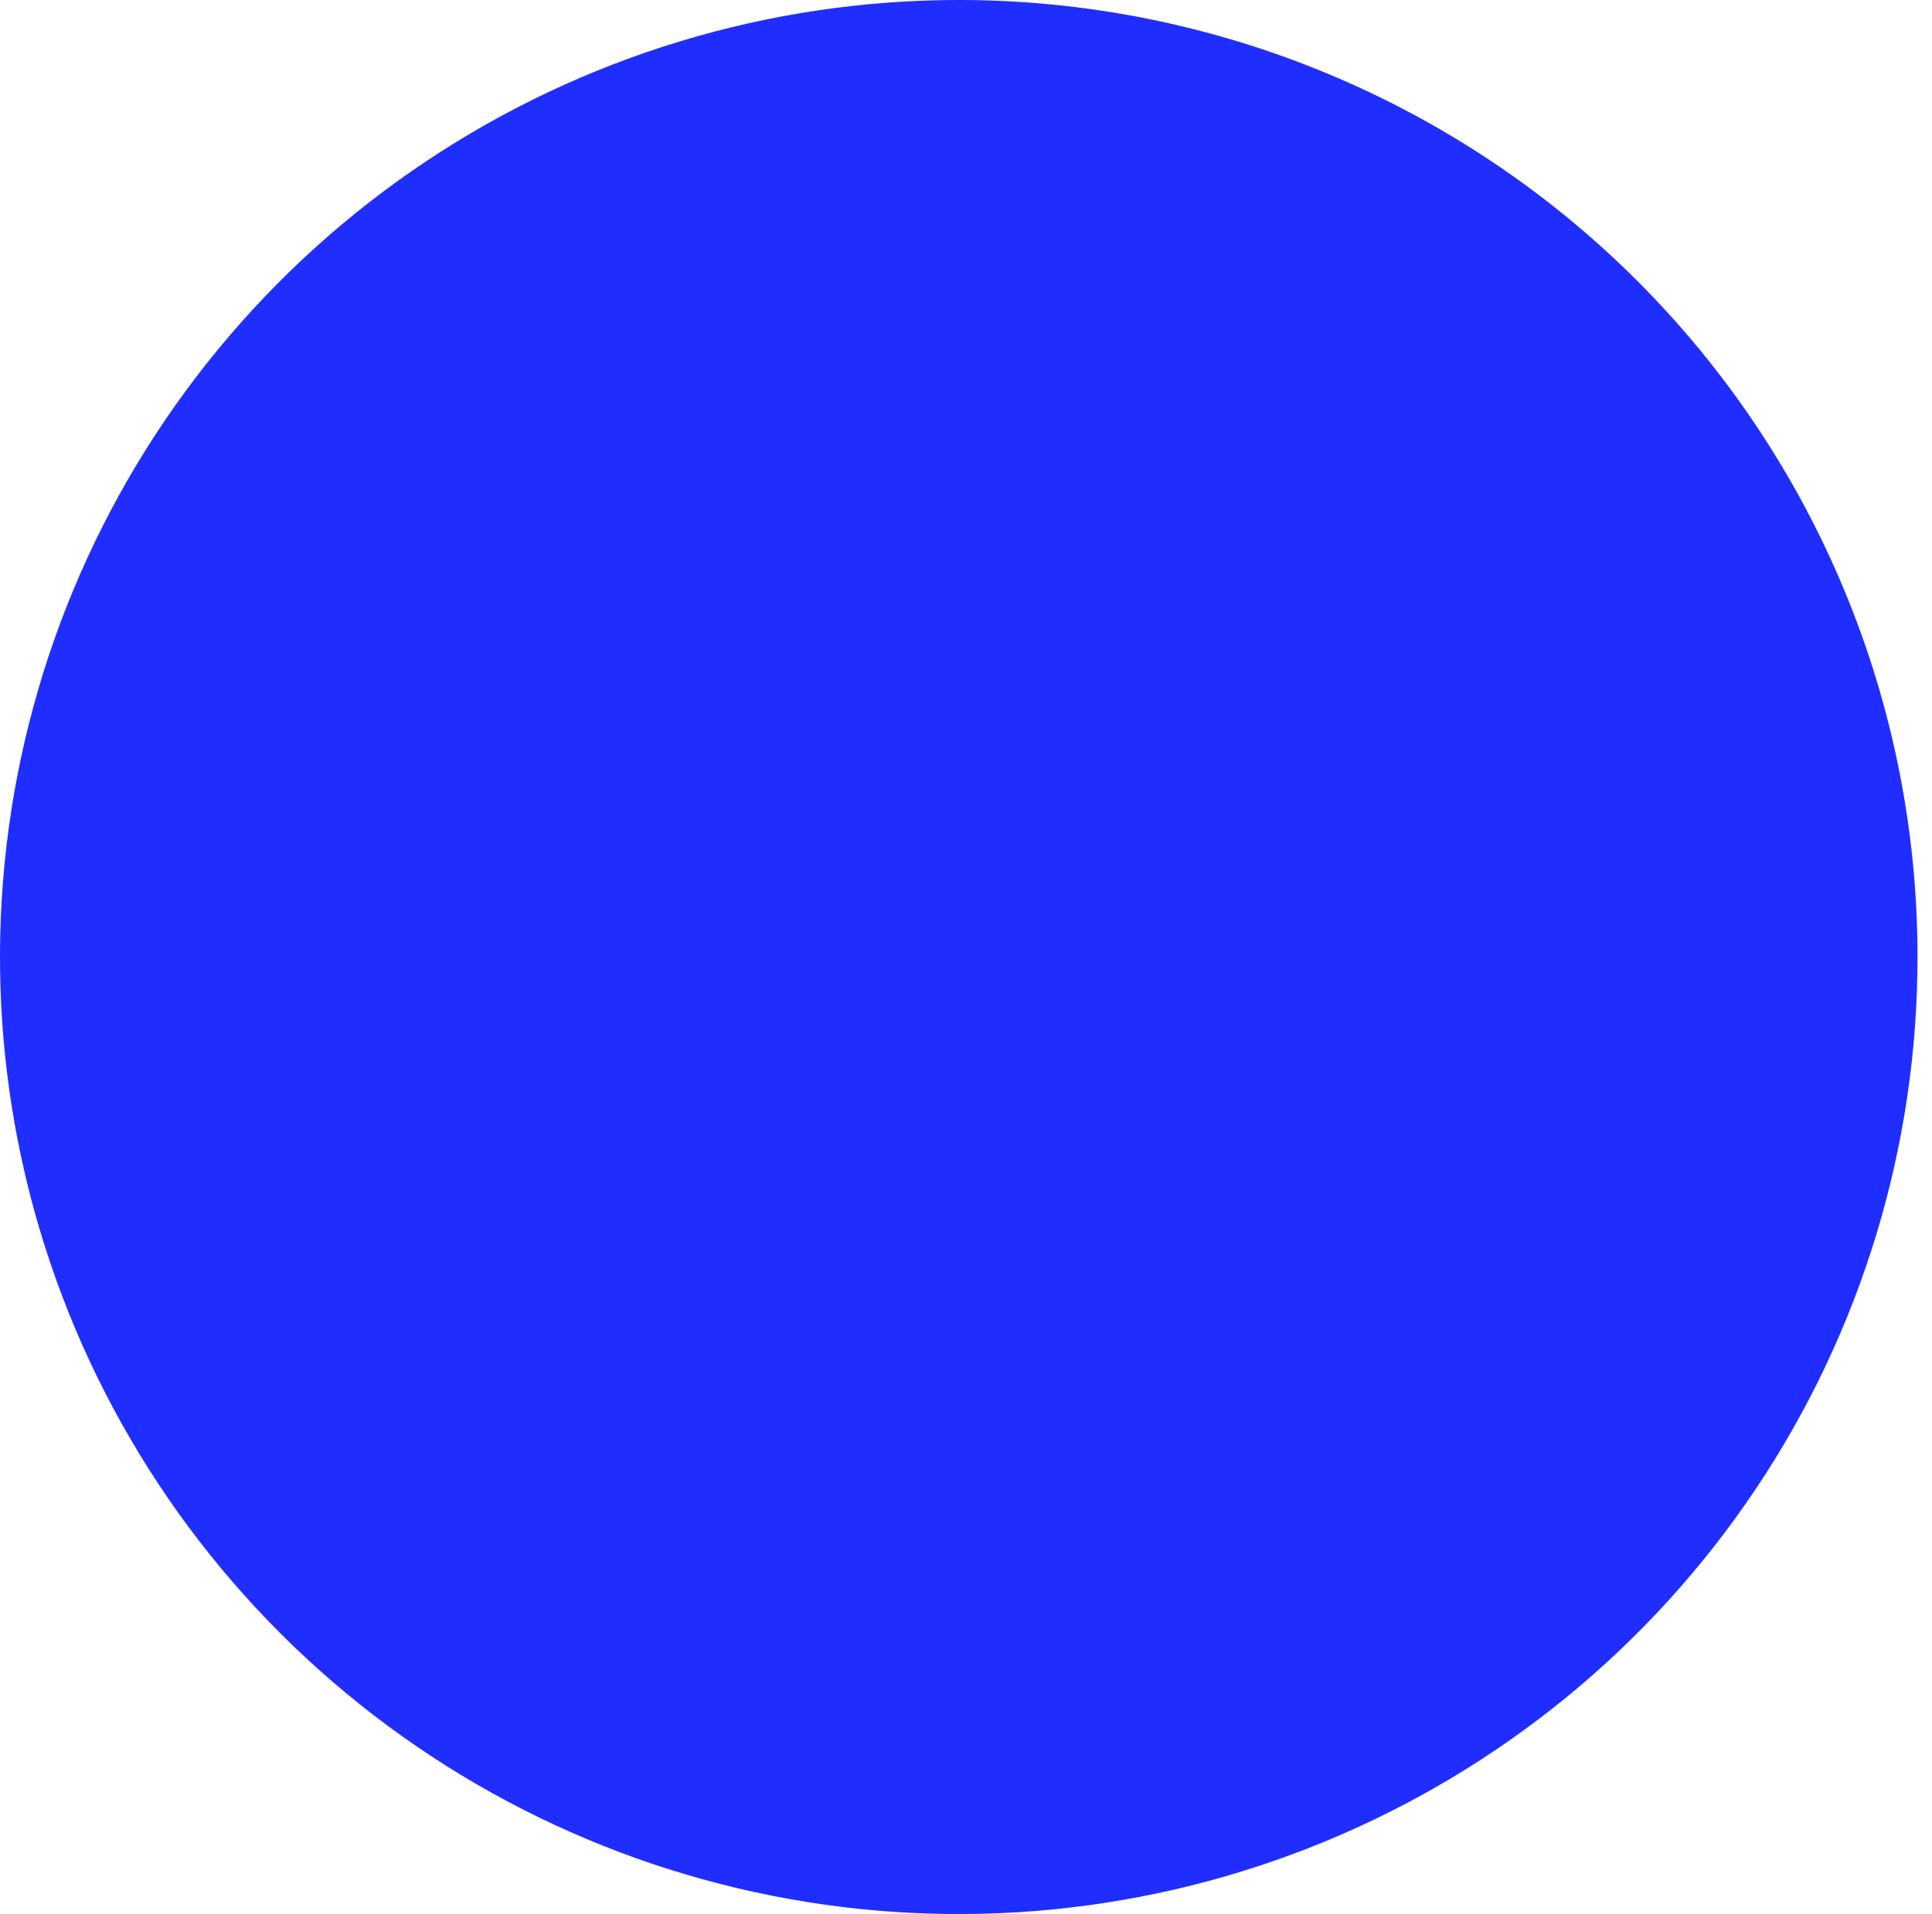 <?xml version="1.0" encoding="UTF-8"?> <svg xmlns="http://www.w3.org/2000/svg" width="109" height="108" viewBox="0 0 109 108" fill="none"> <path d="M54.099 4.3841e-07C43.4 -0.001 32.941 3.165 24.044 9.098C15.148 15.031 8.214 23.464 4.119 33.332C0.024 43.199 -1.048 54.058 1.039 64.533C3.126 75.009 8.278 84.631 15.843 92.184C23.408 99.736 33.047 104.879 43.541 106.963C54.034 109.046 64.911 107.976 74.795 103.888C84.679 99.8 93.127 92.878 99.07 83.996C105.013 75.115 108.185 64.674 108.183 53.993C108.182 39.674 102.483 25.942 92.34 15.816C82.198 5.691 68.442 0.002 54.099 4.3841e-07V4.3841e-07Z" fill="#1F2DFF"></path> </svg> 